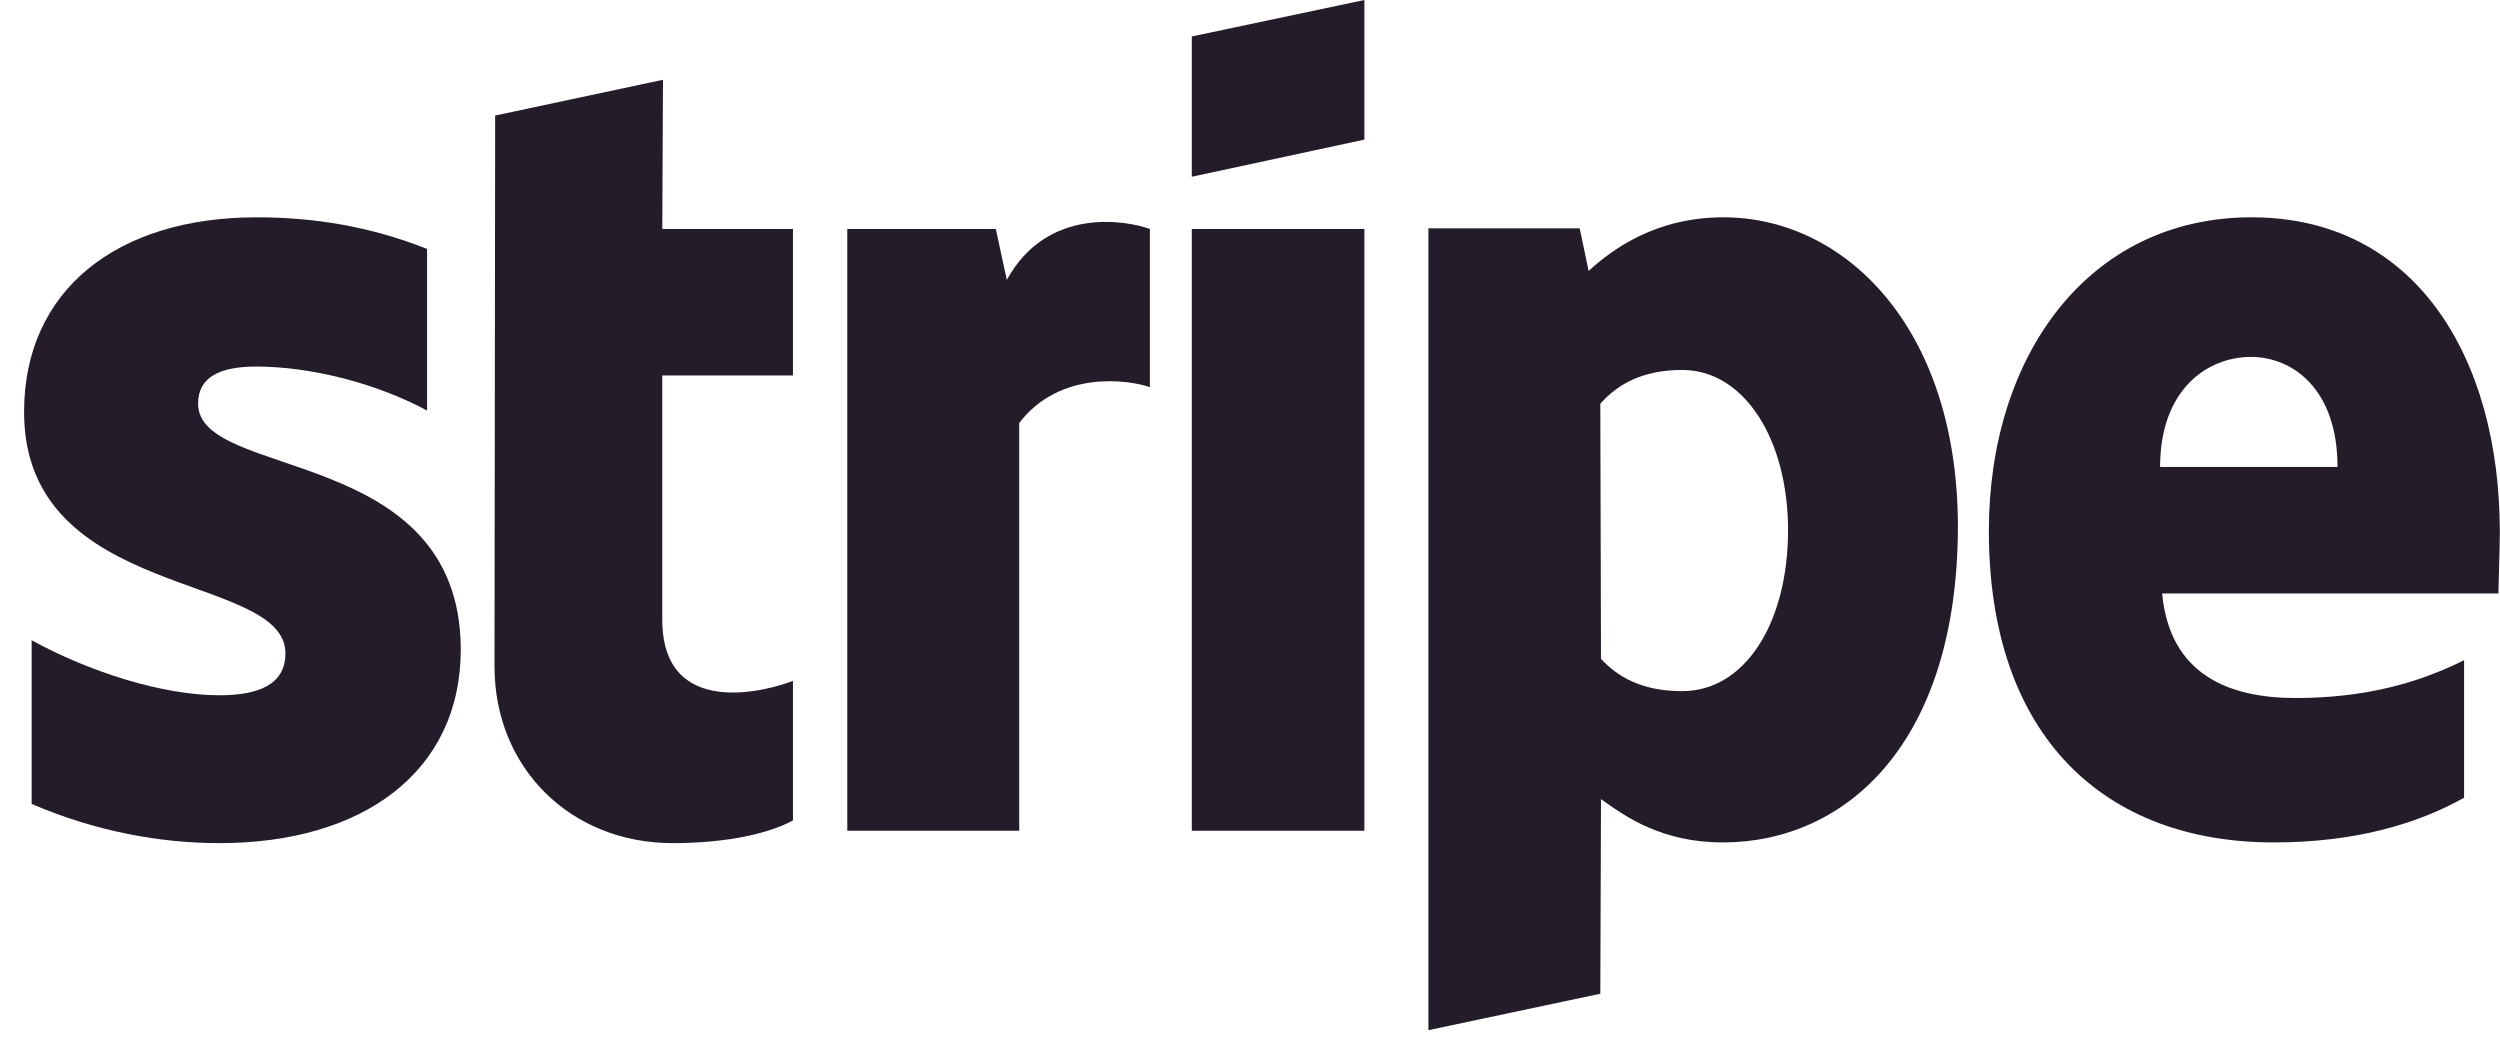 <svg width="103" height="43" viewBox="0 0 103 43" fill="none" xmlns="http://www.w3.org/2000/svg">
<path fill-rule="evenodd" clip-rule="evenodd" d="M102.993 21.93C102.993 14.677 99.48 8.953 92.765 8.953C86.021 8.953 81.941 14.677 81.941 21.873C81.941 30.402 86.758 34.708 93.671 34.708C97.043 34.708 99.593 33.943 101.52 32.867V27.2C99.593 28.163 97.383 28.758 94.578 28.758C91.83 28.758 89.393 27.795 89.081 24.452H102.936C102.936 24.083 102.993 22.61 102.993 21.93ZM88.996 19.238C88.996 16.037 90.951 14.705 92.736 14.705C94.465 14.705 96.306 16.037 96.306 19.238H88.996Z" fill="#251C29"/>
<path fill-rule="evenodd" clip-rule="evenodd" d="M71.005 8.953C68.228 8.953 66.443 10.257 65.451 11.163L65.083 9.407H58.85V42.443L65.933 40.942L65.961 32.923C66.981 33.66 68.483 34.708 70.976 34.708C76.048 34.708 80.666 30.628 80.666 21.647C80.638 13.43 75.963 8.953 71.005 8.953ZM69.305 28.475C67.633 28.475 66.641 27.88 65.961 27.143L65.933 16.632C66.67 15.81 67.69 15.243 69.305 15.243C71.883 15.243 73.668 18.133 73.668 21.845C73.668 25.642 71.911 28.475 69.305 28.475Z" fill="#251C29"/>
<path fill-rule="evenodd" clip-rule="evenodd" d="M49.102 7.282L56.213 5.752V0L49.102 1.502V7.282Z" fill="#251C29"/>
<path d="M56.213 9.435H49.102V34.227H56.213V9.435Z" fill="#251C29"/>
<path fill-rule="evenodd" clip-rule="evenodd" d="M41.481 11.532L41.028 9.435H34.908V34.227H41.992V17.425C43.663 15.243 46.496 15.64 47.375 15.952V9.435C46.468 9.095 43.153 8.472 41.481 11.532Z" fill="#251C29"/>
<path fill-rule="evenodd" clip-rule="evenodd" d="M27.315 3.287L20.401 4.76L20.373 27.455C20.373 31.648 23.518 34.737 27.711 34.737C30.035 34.737 31.735 34.312 32.67 33.802V28.05C31.763 28.418 27.286 29.722 27.286 25.528V15.47H32.67V9.435H27.286L27.315 3.287Z" fill="#251C29"/>
<path fill-rule="evenodd" clip-rule="evenodd" d="M8.161 16.632C8.161 15.527 9.067 15.102 10.569 15.102C12.722 15.102 15.442 15.753 17.596 16.915V10.257C15.244 9.322 12.921 8.953 10.569 8.953C4.817 8.953 0.992 11.957 0.992 16.972C0.992 24.792 11.759 23.545 11.759 26.917C11.759 28.22 10.626 28.645 9.039 28.645C6.687 28.645 3.684 27.682 1.304 26.378V33.122C3.939 34.255 6.602 34.737 9.039 34.737C14.932 34.737 18.984 31.818 18.984 26.747C18.956 18.303 8.161 19.805 8.161 16.632Z" fill="#251C29"/>
</svg>
